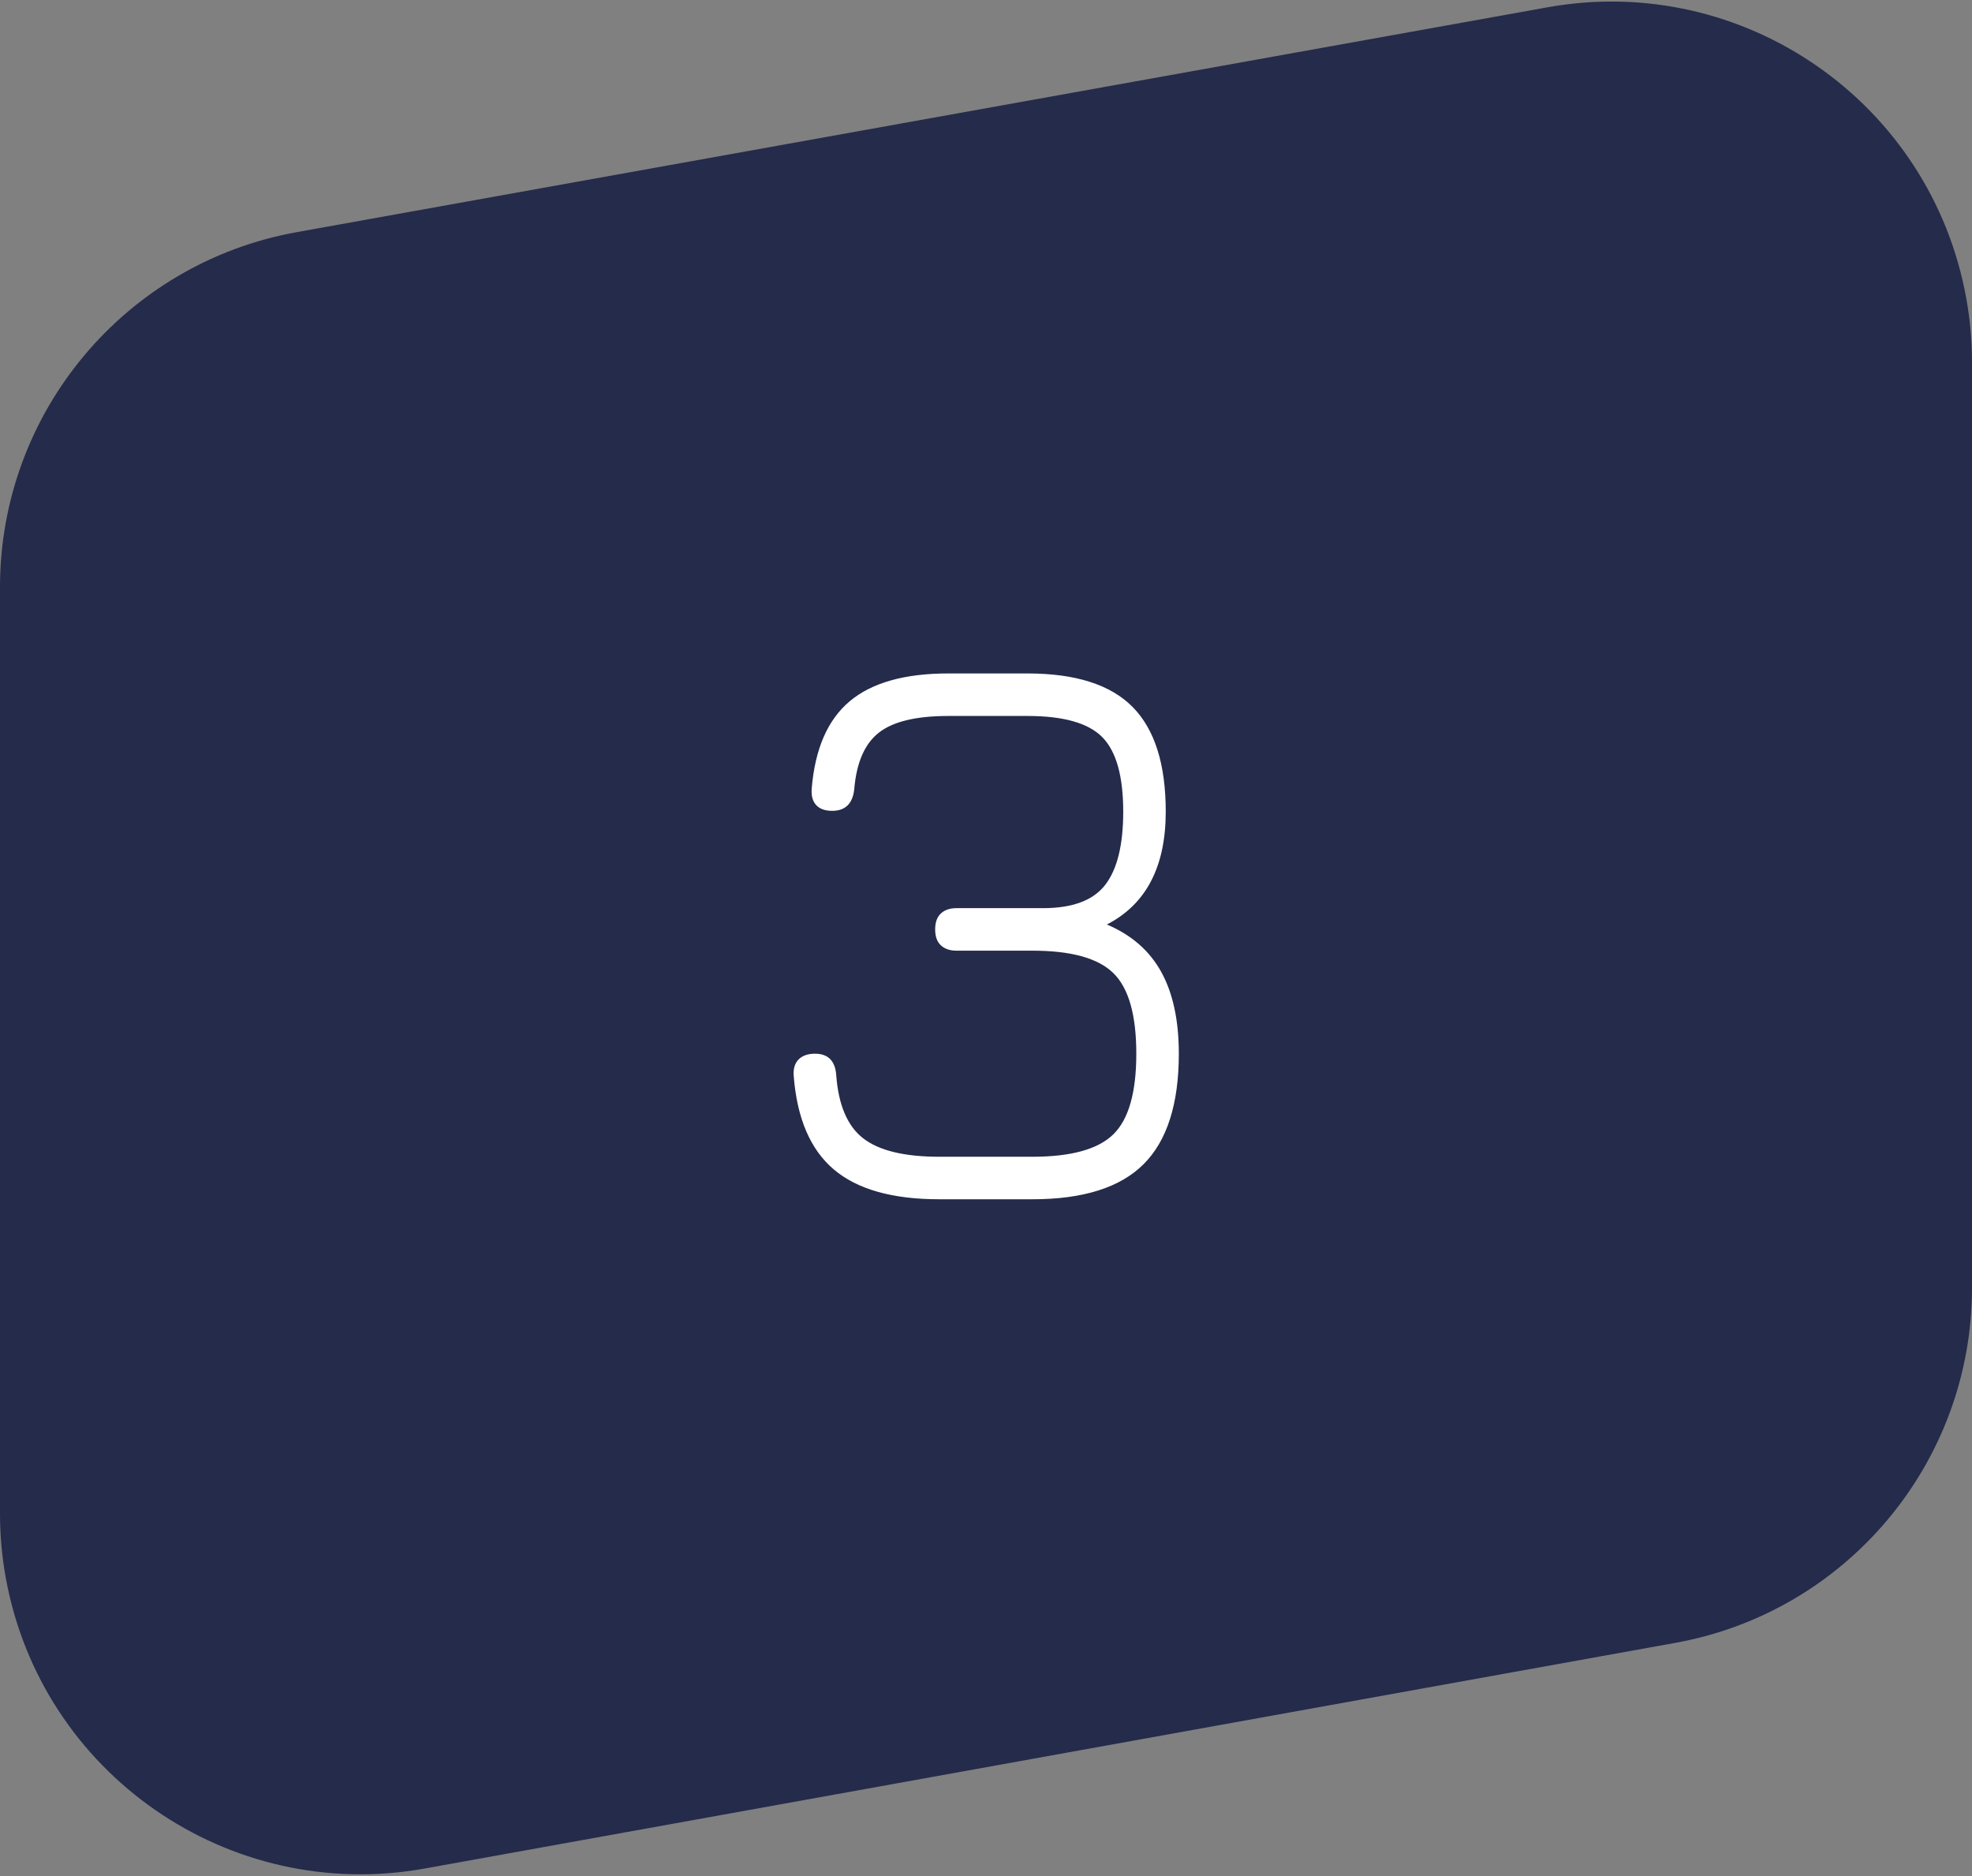 <?xml version="1.0" encoding="UTF-8"?>
<svg width="82px" height="78px" viewBox="0 0 82 78" version="1.1" xmlns="http://www.w3.org/2000/svg" xmlns:xlink="http://www.w3.org/1999/xlink">
    <rect x="0" y="0" width="82" height="78" fill="#808080" stroke="none"/>
    <!-- Generator: Sketch 52.6 (67491) - http://www.bohemiancoding.com/sketch -->
    <title>Group 39 Copy 3</title>
    <desc>Created with Sketch.</desc>
    <g id="Page-1" stroke="none" stroke-width="1" fill="none" fill-rule="evenodd">
        <g id="ATLR---Accueil" transform="translate(-833, -2316)">
            <g id="Group-40" transform="translate(151, 2314)">
                <g id="Group-39-Copy-3" transform="translate(682, 0)">
                    <path d="M12.346,11.651 L64.346,2.304 C72.5,0.838 80.298,6.259 81.763,14.413 C81.921,15.289 82,16.177 82,17.067 L82,55.543 C82,62.8 76.805,69.016 69.663,70.305 L17.663,79.687 C9.511,81.158 1.709,75.741 0.238,67.588 C0.08,66.709 1.09372762e-16,65.818 0,64.925 L1.24344979e-14,26.414 C1.47696791e-14,19.154 5.2,12.935 12.346,11.651 Z" id="Rectangle-Copy-5" fill="#242B4B" fill-rule="nonzero"></path>
                    <path d="M39.056,51.862 C37.107,51.862 35.645,51.448 34.67,50.621 C33.696,49.794 33.14,48.496 33.004,46.728 C32.982,46.433 33.05,46.207 33.208,46.048 C33.367,45.889 33.594,45.81 33.888,45.81 C34.432,45.81 34.727,46.105 34.772,46.694 C34.863,47.941 35.237,48.819 35.894,49.329 C36.552,49.839 37.606,50.094 39.056,50.094 L42.932,50.094 C44.542,50.094 45.664,49.782 46.298,49.159 C46.933,48.536 47.25,47.419 47.25,45.81 C47.25,44.201 46.933,43.084 46.298,42.461 C45.664,41.838 44.542,41.526 42.932,41.526 L39.77,41.526 C39.498,41.526 39.283,41.452 39.124,41.305 C38.966,41.158 38.886,40.937 38.886,40.642 C38.886,40.347 38.966,40.126 39.124,39.979 C39.283,39.832 39.498,39.758 39.77,39.758 L43.374,39.758 C44.598,39.758 45.46,39.435 45.958,38.789 C46.457,38.143 46.706,37.129 46.706,35.746 C46.706,34.273 46.417,33.241 45.839,32.652 C45.261,32.063 44.224,31.768 42.728,31.768 L39.43,31.768 C38.093,31.768 37.13,32 36.54,32.465 C35.951,32.93 35.611,33.717 35.52,34.828 C35.452,35.417 35.146,35.712 34.602,35.712 C34.308,35.712 34.087,35.633 33.939,35.474 C33.792,35.315 33.73,35.089 33.752,34.794 C33.888,33.139 34.415,31.927 35.333,31.156 C36.251,30.385 37.617,30 39.43,30 L42.728,30 C44.723,30 46.179,30.465 47.097,31.394 C48.015,32.323 48.474,33.774 48.474,35.746 C48.474,38.035 47.658,39.599 46.026,40.438 C47.046,40.869 47.8,41.526 48.287,42.41 C48.775,43.294 49.018,44.427 49.018,45.81 C49.018,47.895 48.531,49.425 47.556,50.4 C46.582,51.375 45.04,51.862 42.932,51.862 L39.056,51.862 Z" id="3" fill="#FFFFFF"></path>
                </g>
            </g>
        </g>
    </g>
</svg>